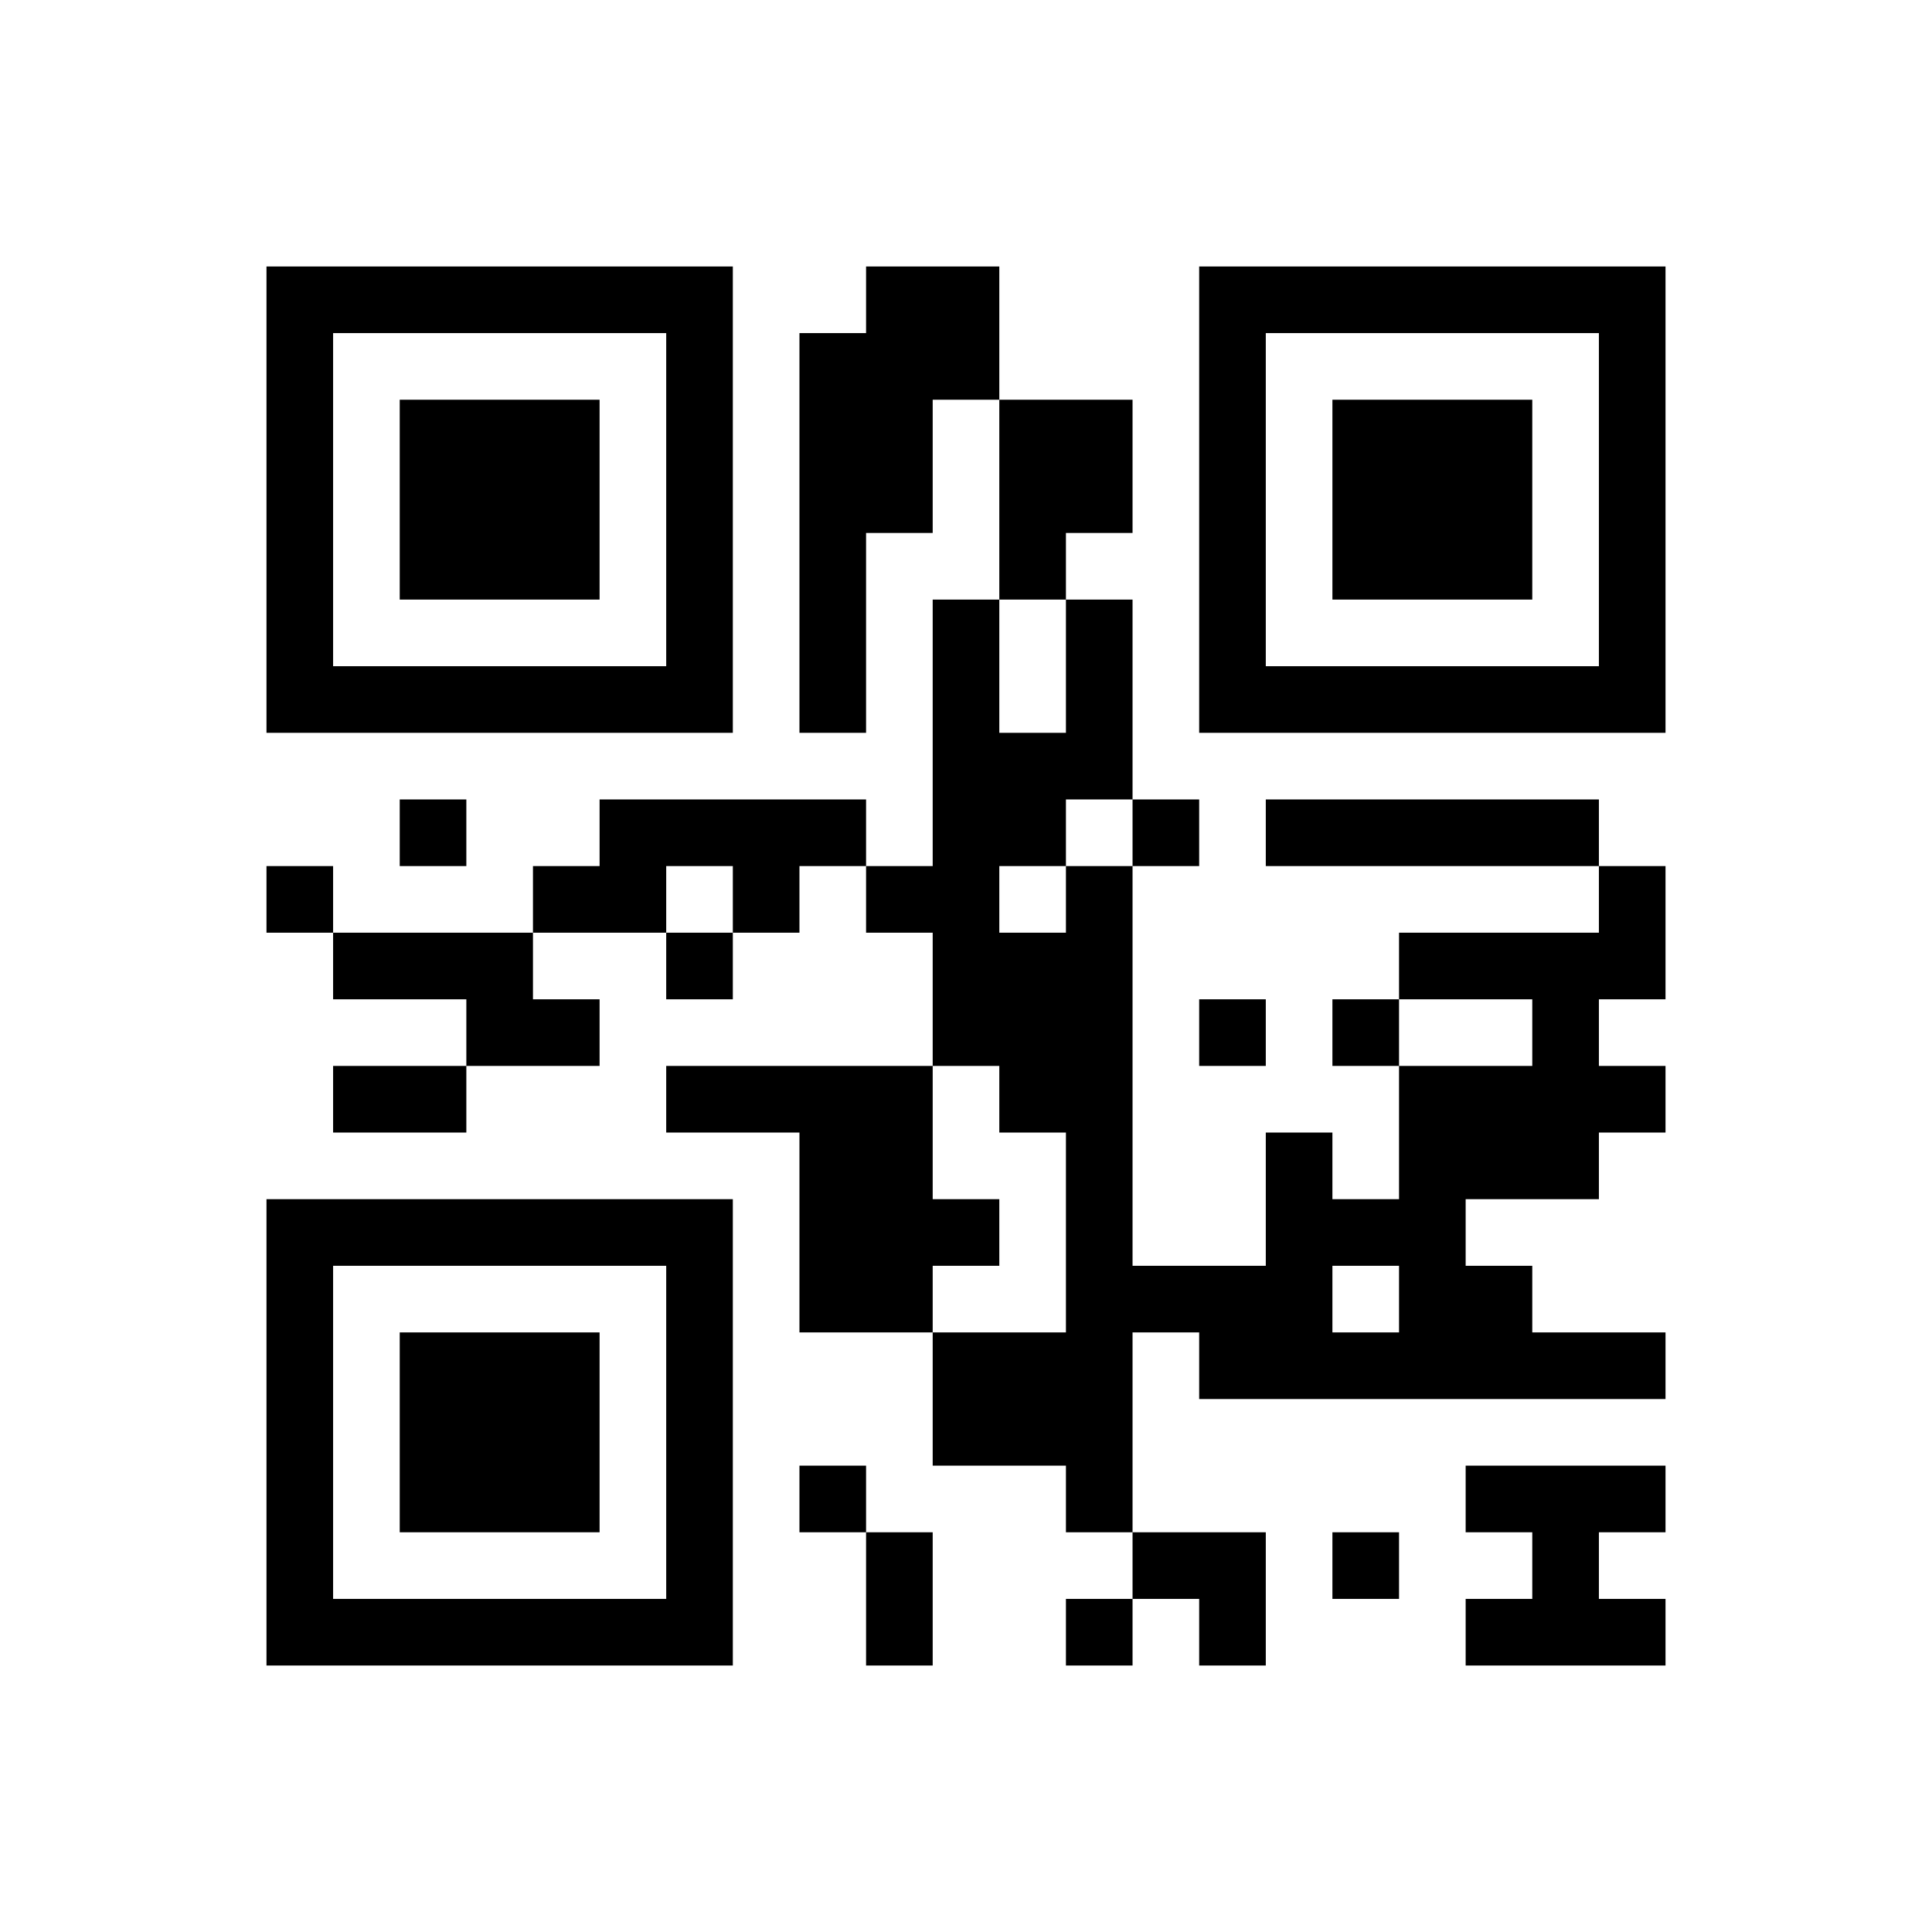 ﻿<?xml version="1.0" encoding="UTF-8"?>
<!DOCTYPE svg PUBLIC "-//W3C//DTD SVG 1.1//EN" "http://www.w3.org/Graphics/SVG/1.1/DTD/svg11.dtd">
<svg xmlns="http://www.w3.org/2000/svg" version="1.1" viewBox="0 0 29 29" stroke="none">
	<rect width="100%" height="100%" fill="#ffffff"/>
	<path d="M4,4h7v1h-7z M13,4h2v2h-2z M18,4h7v1h-7z M4,5h1v6h-1z M10,5h1v6h-1z M12,5h1v6h-1z M18,5h1v6h-1z M24,5h1v6h-1z M6,6h3v3h-3z M13,6h1v2h-1z M15,6h2v2h-2z M20,6h3v3h-3z M15,8h1v1h-1z M14,9h1v7h-1z M16,9h1v3h-1z M5,10h5v1h-5z M19,10h5v1h-5z M15,11h1v2h-1z M6,12h1v1h-1z M9,12h4v1h-4z M17,12h1v1h-1z M19,12h5v1h-5z M4,13h1v1h-1z M8,13h2v1h-2z M11,13h1v1h-1z M13,13h1v1h-1z M16,13h1v10h-1z M24,13h1v2h-1z M5,14h3v1h-3z M10,14h1v1h-1z M15,14h1v3h-1z M21,14h3v1h-3z M7,15h2v1h-2z M18,15h1v1h-1z M20,15h1v1h-1z M23,15h1v3h-1z M5,16h2v1h-2z M10,16h4v1h-4z M21,16h1v5h-1z M22,16h1v2h-1z M24,16h1v1h-1z M12,17h2v3h-2z M19,17h1v4h-1z M4,18h7v1h-7z M14,18h1v1h-1z M20,18h1v1h-1z M4,19h1v6h-1z M10,19h1v6h-1z M17,19h2v1h-2z M22,19h1v2h-1z M6,20h3v3h-3z M14,20h2v2h-2z M18,20h1v1h-1z M20,20h1v1h-1z M23,20h2v1h-2z M12,22h1v1h-1z M22,22h3v1h-3z M13,23h1v2h-1z M17,23h2v1h-2z M20,23h1v1h-1z M23,23h1v2h-1z M5,24h5v1h-5z M16,24h1v1h-1z M18,24h1v1h-1z M22,24h1v1h-1z M24,24h1v1h-1z" fill="#000000"/>
</svg>
